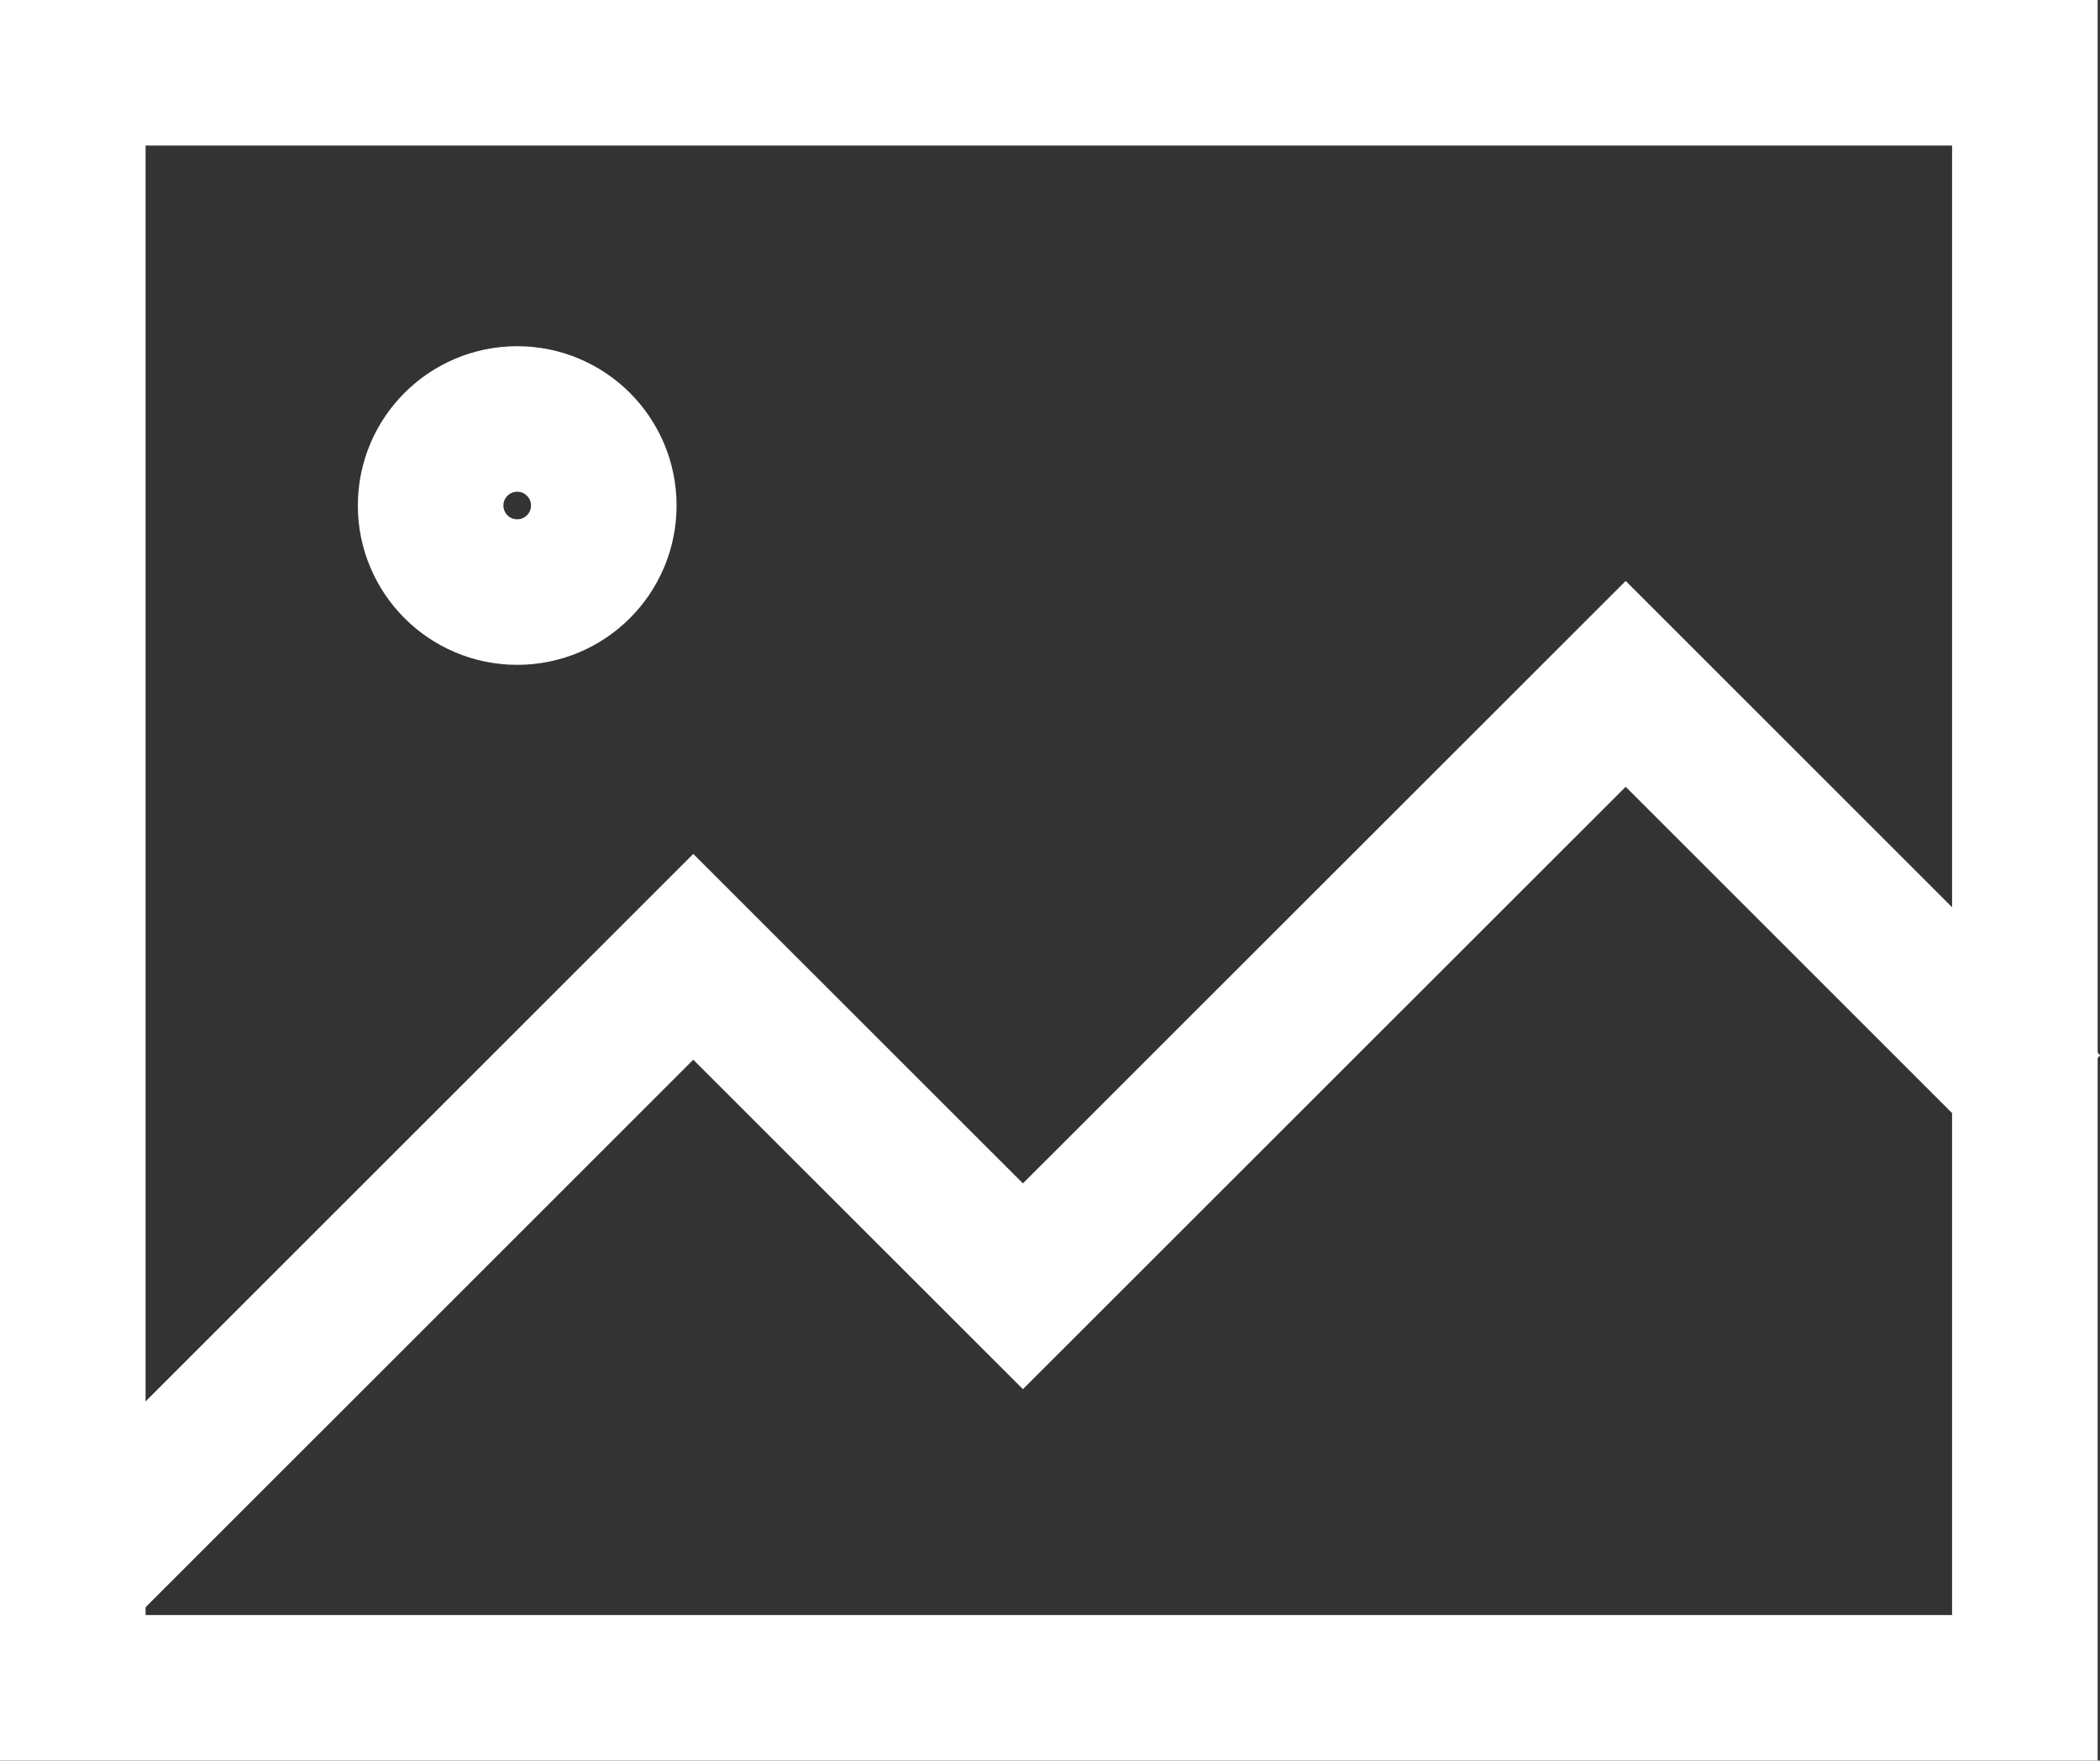 <svg xmlns="http://www.w3.org/2000/svg" width="43.274" height="36.29" viewBox="0 0 43.274 36.29">
  <rect x="0" y="0" width="43.274" height="36.29" fill="#333333" stroke="none"/>
  <g id="obrazky" transform="translate(-767.743 -7654.5)">
    <rect id="Rectangle_569" data-name="Rectangle 569" width="40.226" height="33.29" transform="translate(769.243 7656)" fill="none" stroke="#fff" stroke-miterlimit="10" stroke-width="3"/>
    <path id="Path_2742" data-name="Path 2742" d="M1,25.044,13.786,12.259l6.793,6.791L33,6.633l8.718,8.718" transform="translate(768.243 7661.963)" fill="none" stroke="#fff" stroke-miterlimit="10" stroke-width="3"/>
    <circle id="Ellipse_17" data-name="Ellipse 17" cx="1.784" cy="1.784" r="1.784" transform="translate(776.617 7663.136)" fill="none" stroke="#fff" stroke-miterlimit="10" stroke-width="3"/>
  </g>
</svg>
